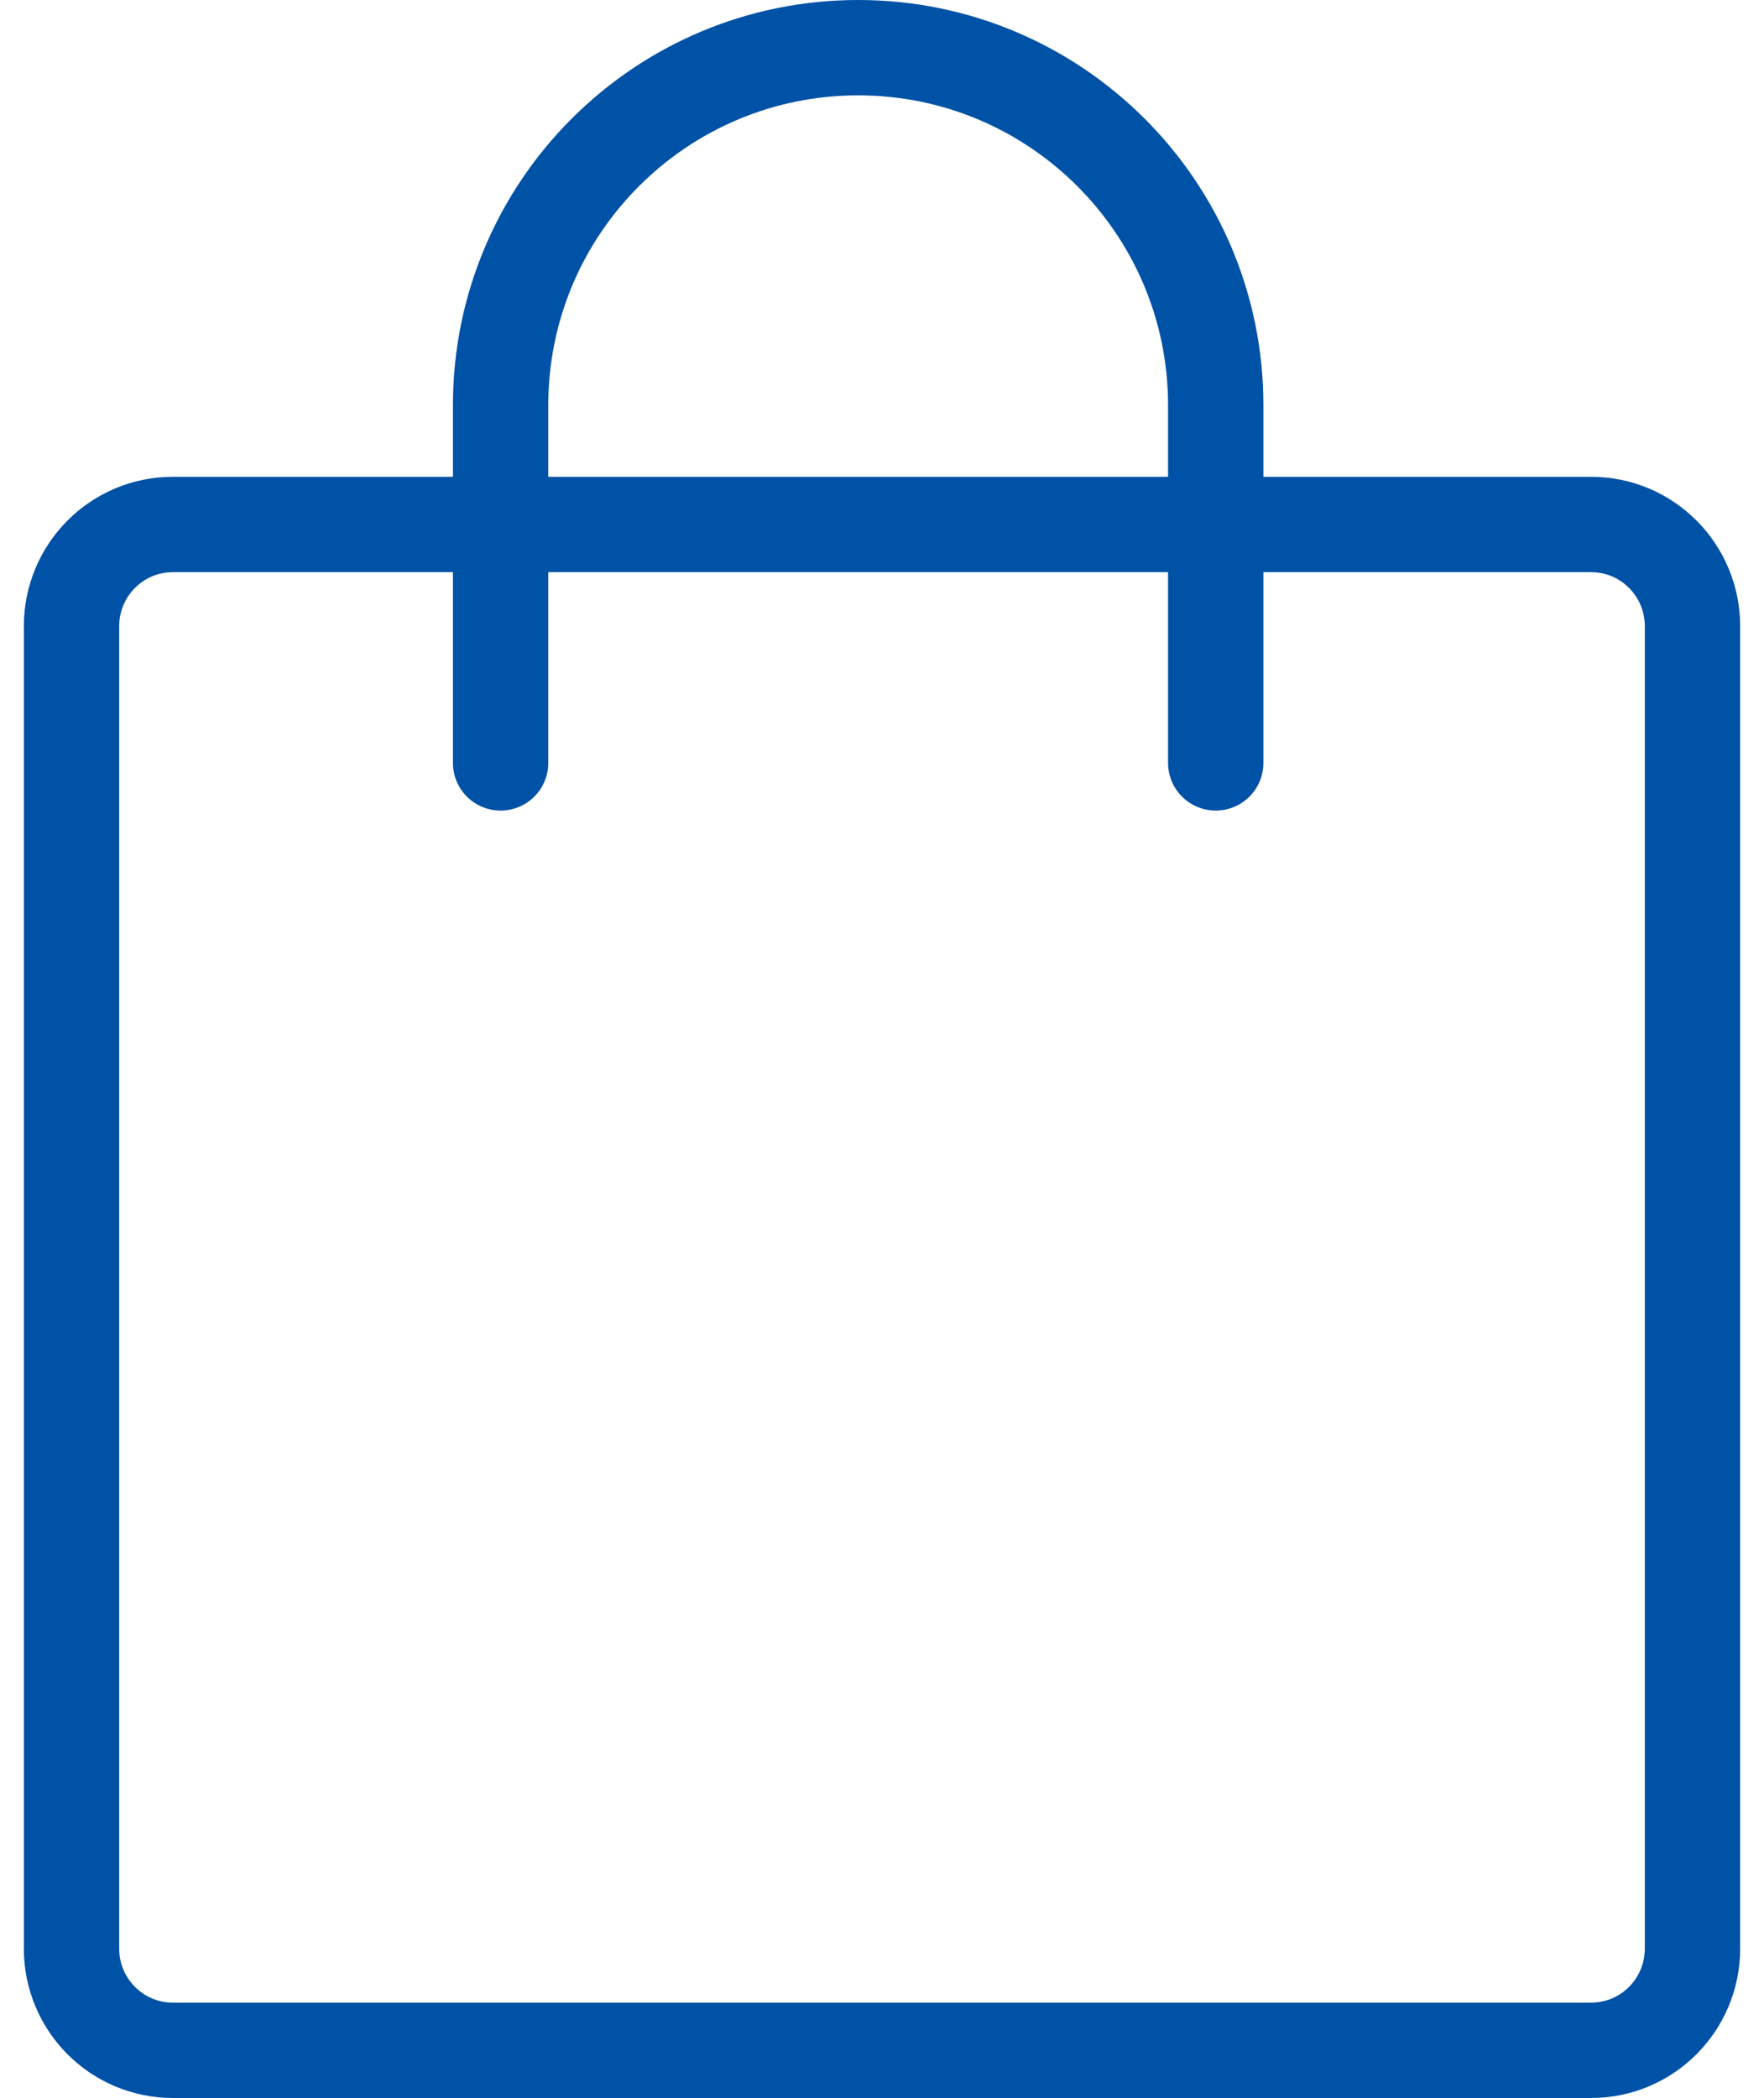 <?xml version="1.0" encoding="UTF-8"?><svg version="1.1" width="37px" height="44px" viewBox="0 0 37.0 44.0" xmlns="http://www.w3.org/2000/svg" xmlns:xlink="http://www.w3.org/1999/xlink"><defs><clipPath id="i0"><path d="M1920,0 L1920,4540 L0,4540 L0,0 L1920,0 Z"></path></clipPath></defs><g transform="translate(-672.0 -1581.0)"><g clip-path="url(#i0)"><g transform="translate(633.5 1551.0)"><g transform="translate(40.0 31.0)"><g transform="translate(0.0 10.0)"><path d="M31.875,0 L2.125,0 C0.951,0 0,0.955 0,2.133 L0,29.867 C0,31.045 0.951,32 2.125,32 L31.875,32 C33.049,32 34,31.045 34,29.867 L34,2.133 C34,0.955 33.049,0 31.875,0 Z" stroke="#0052A6" stroke-width="2" fill="none" stroke-linecap="round" stroke-linejoin="round"></path></g><g transform="translate(9.0 0.0)"><path d="M0,15 L0,7.5 C0,3.358 3.358,0 7.5,0 C11.642,0 15,3.358 15,7.5 L15,15" stroke="#0052A6" stroke-width="2" fill="none" stroke-linecap="round" stroke-linejoin="round"></path></g></g></g></g></g></svg>